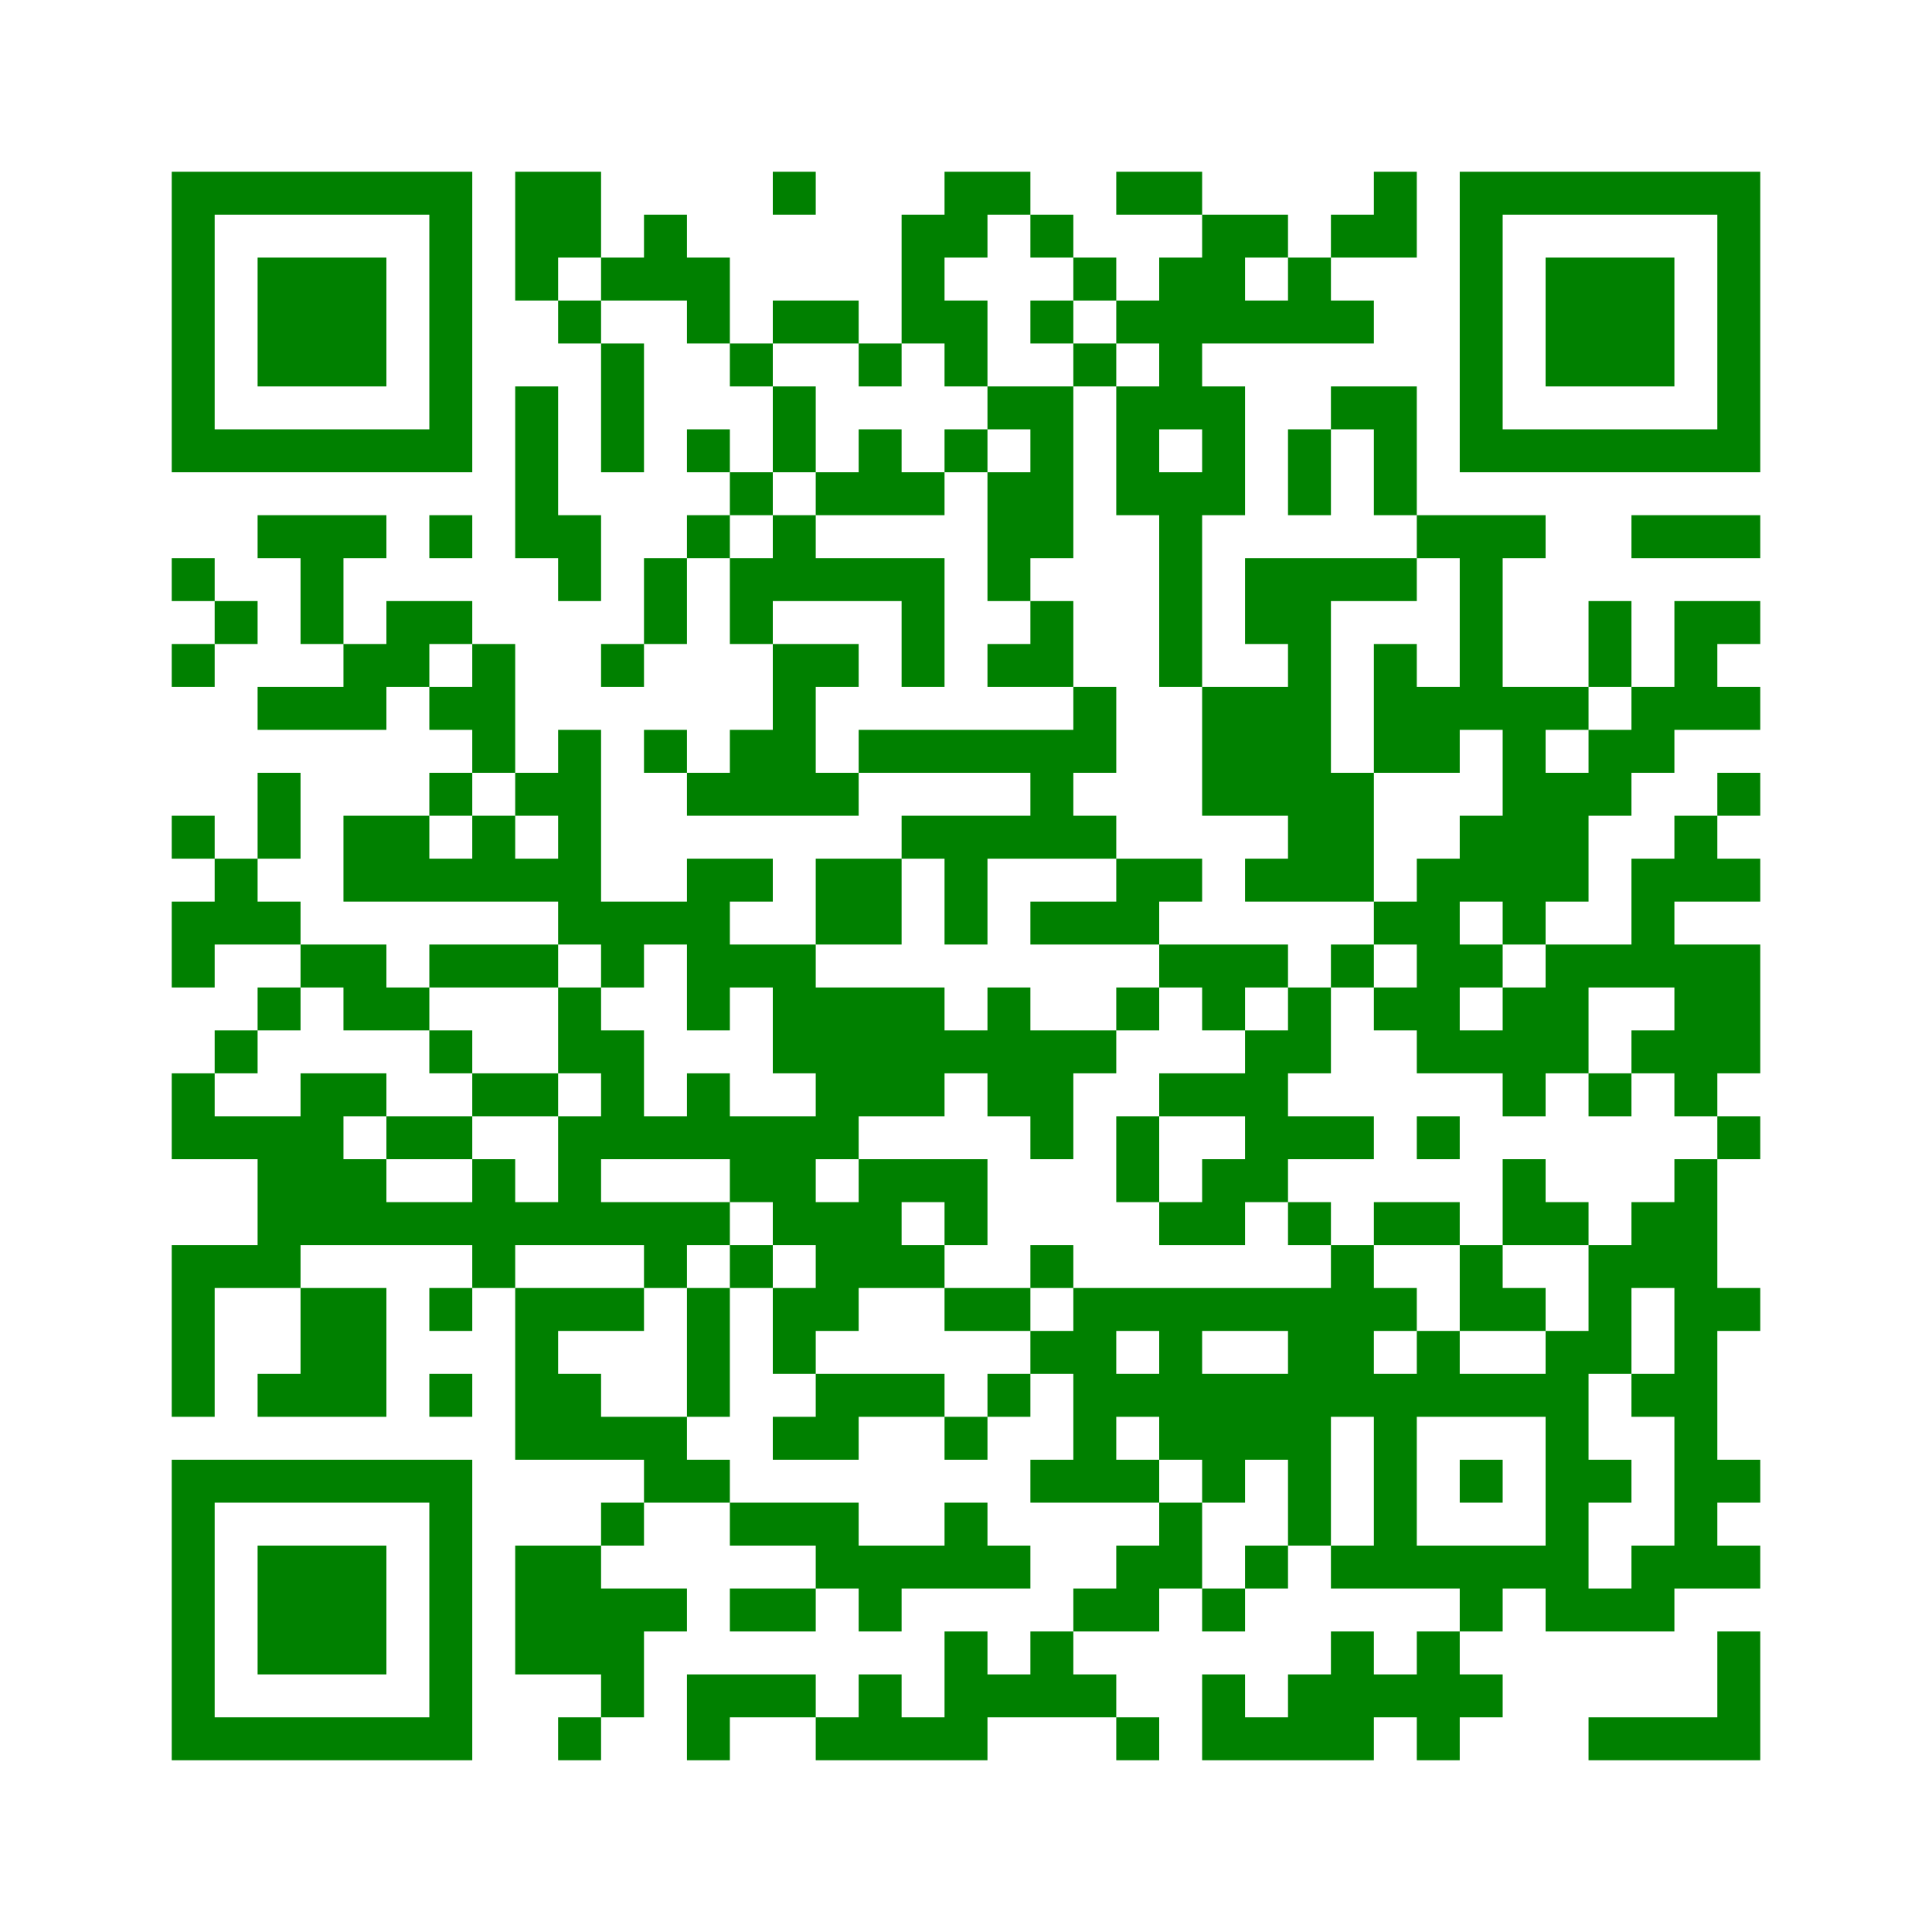 ﻿<?xml version="1.0" encoding="UTF-8"?>
<!DOCTYPE svg PUBLIC "-//W3C//DTD SVG 1.1//EN" "http://www.w3.org/Graphics/SVG/1.1/DTD/svg11.dtd">
<svg xmlns="http://www.w3.org/2000/svg" version="1.1" viewBox="0 0 45 45" stroke="none">
	<rect width="100%" height="100%" fill="white"/>
	<path d="M4,4h7v1h-7z M12,4h2v2h-2z M18,4h1v1h-1z M22,4h2v1h-2z M26,4h2v1h-2z M32,4h1v2h-1z M34,4h7v1h-7z M4,5h1v6h-1z M10,5h1v6h-1z M15,5h1v2h-1z M21,5h1v3h-1z M22,5h1v1h-1z M24,5h1v1h-1z M28,5h1v3h-1z M29,5h1v1h-1z M31,5h1v1h-1z M34,5h1v6h-1z M40,5h1v6h-1z M6,6h3v3h-3z M12,6h1v1h-1z M14,6h1v1h-1z M16,6h1v2h-1z M25,6h1v1h-1z M27,6h1v4h-1z M30,6h1v2h-1z M36,6h3v3h-3z M13,7h1v1h-1z M18,7h2v1h-2z M22,7h1v2h-1z M24,7h1v1h-1z M26,7h1v1h-1z M29,7h1v1h-1z M31,7h1v1h-1z M14,8h1v3h-1z M17,8h1v1h-1z M20,8h1v1h-1z M25,8h1v1h-1z M12,9h1v4h-1z M18,9h1v2h-1z M23,9h2v1h-2z M26,9h1v3h-1z M28,9h1v3h-1z M31,9h2v1h-2z M5,10h5v1h-5z M16,10h1v1h-1z M20,10h1v2h-1z M22,10h1v1h-1z M24,10h1v3h-1z M30,10h1v2h-1z M32,10h1v2h-1z M35,10h5v1h-5z M17,11h1v1h-1z M19,11h1v1h-1z M21,11h1v1h-1z M23,11h1v3h-1z M27,11h1v5h-1z M6,12h3v1h-3z M10,12h1v1h-1z M13,12h1v2h-1z M16,12h1v1h-1z M18,12h1v2h-1z M33,12h3v1h-3z M38,12h3v1h-3z M4,13h1v1h-1z M7,13h1v2h-1z M15,13h1v2h-1z M17,13h1v2h-1z M19,13h3v1h-3z M29,13h4v1h-4z M34,13h1v4h-1z M5,14h1v1h-1z M9,14h2v1h-2z M21,14h1v2h-1z M24,14h1v2h-1z M29,14h2v1h-2z M37,14h1v2h-1z M39,14h1v3h-1z M40,14h1v1h-1z M4,15h1v1h-1z M8,15h2v1h-2z M11,15h1v3h-1z M14,15h1v1h-1z M18,15h1v4h-1z M19,15h1v1h-1z M23,15h1v1h-1z M30,15h1v6h-1z M32,15h1v3h-1z M6,16h3v1h-3z M10,16h1v1h-1z M25,16h1v2h-1z M28,16h2v3h-2z M33,16h1v2h-1z M35,16h1v6h-1z M36,16h1v1h-1z M38,16h1v2h-1z M40,16h1v1h-1z M13,17h1v5h-1z M15,17h1v1h-1z M17,17h1v2h-1z M20,17h5v1h-5z M37,17h1v2h-1z M6,18h1v2h-1z M10,18h1v1h-1z M12,18h1v1h-1z M16,18h1v1h-1z M19,18h1v1h-1z M24,18h1v2h-1z M31,18h1v3h-1z M36,18h1v3h-1z M40,18h1v1h-1z M4,19h1v1h-1z M8,19h2v2h-2z M11,19h1v2h-1z M21,19h3v1h-3z M25,19h1v1h-1z M34,19h1v2h-1z M39,19h1v2h-1z M5,20h1v2h-1z M10,20h1v1h-1z M12,20h1v1h-1z M16,20h1v4h-1z M17,20h1v1h-1z M19,20h2v2h-2z M22,20h1v2h-1z M26,20h2v1h-2z M29,20h1v1h-1z M33,20h1v5h-1z M38,20h1v3h-1z M40,20h1v1h-1z M4,21h1v2h-1z M6,21h1v1h-1z M14,21h2v1h-2z M24,21h3v1h-3z M32,21h1v1h-1z M7,22h2v1h-2z M10,22h3v1h-3z M14,22h1v1h-1z M17,22h2v1h-2z M27,22h3v1h-3z M31,22h1v1h-1z M34,22h1v1h-1z M36,22h1v3h-1z M37,22h1v1h-1z M39,22h2v3h-2z M6,23h1v1h-1z M8,23h2v1h-2z M13,23h1v2h-1z M18,23h4v2h-4z M23,23h1v3h-1z M26,23h1v1h-1z M28,23h1v1h-1z M30,23h1v2h-1z M32,23h1v1h-1z M35,23h1v3h-1z M5,24h1v1h-1z M10,24h1v1h-1z M14,24h1v3h-1z M22,24h1v1h-1z M24,24h1v3h-1z M25,24h1v1h-1z M29,24h1v4h-1z M34,24h1v1h-1z M38,24h1v1h-1z M4,25h1v2h-1z M7,25h1v4h-1z M8,25h1v1h-1z M11,25h2v1h-2z M16,25h1v2h-1z M19,25h3v1h-3z M27,25h2v1h-2z M37,25h1v1h-1z M39,25h1v1h-1z M5,26h2v1h-2z M9,26h2v1h-2z M13,26h1v3h-1z M15,26h1v1h-1z M17,26h2v2h-2z M19,26h1v1h-1z M26,26h1v2h-1z M30,26h2v1h-2z M33,26h1v1h-1z M40,26h1v1h-1z M6,27h1v3h-1z M8,27h1v2h-1z M11,27h1v3h-1z M20,27h3v1h-3z M28,27h1v2h-1z M35,27h1v2h-1z M39,27h1v10h-1z M9,28h2v1h-2z M12,28h1v1h-1z M14,28h3v1h-3z M18,28h3v1h-3z M22,28h1v1h-1z M27,28h1v1h-1z M30,28h1v1h-1z M32,28h2v1h-2z M36,28h1v1h-1z M38,28h1v2h-1z M4,29h1v4h-1z M5,29h1v1h-1z M15,29h1v1h-1z M17,29h1v1h-1z M19,29h3v1h-3z M24,29h1v1h-1z M31,29h1v4h-1z M34,29h1v2h-1z M37,29h1v3h-1z M7,30h2v3h-2z M10,30h1v1h-1z M12,30h1v4h-1z M13,30h2v1h-2z M16,30h1v3h-1z M18,30h2v1h-2z M22,30h2v1h-2z M25,30h6v1h-6z M32,30h1v1h-1z M35,30h1v1h-1z M40,30h1v1h-1z M18,31h1v1h-1z M24,31h2v1h-2z M27,31h1v3h-1z M30,31h1v5h-1z M33,31h1v2h-1z M36,31h1v7h-1z M6,32h1v1h-1z M10,32h1v1h-1z M13,32h1v2h-1z M19,32h3v1h-3z M23,32h1v1h-1z M25,32h1v3h-1z M26,32h1v1h-1z M28,32h2v2h-2z M32,32h1v5h-1z M34,32h2v1h-2z M38,32h1v1h-1z M14,33h2v1h-2z M18,33h2v1h-2z M22,33h1v1h-1z M4,34h7v1h-7z M15,34h2v1h-2z M24,34h1v1h-1z M26,34h1v1h-1z M28,34h1v1h-1z M34,34h1v1h-1z M37,34h1v1h-1z M40,34h1v1h-1z M4,35h1v6h-1z M10,35h1v6h-1z M14,35h1v1h-1z M17,35h3v1h-3z M22,35h1v2h-1z M27,35h1v2h-1z M6,36h3v3h-3z M12,36h2v3h-2z M19,36h3v1h-3z M23,36h1v1h-1z M26,36h1v2h-1z M29,36h1v1h-1z M31,36h1v1h-1z M33,36h3v1h-3z M38,36h1v2h-1z M40,36h1v1h-1z M14,37h1v3h-1z M15,37h1v1h-1z M17,37h2v1h-2z M20,37h1v1h-1z M25,37h1v1h-1z M28,37h1v1h-1z M34,37h1v1h-1z M37,37h1v1h-1z M22,38h1v3h-1z M24,38h1v2h-1z M31,38h1v3h-1z M33,38h1v3h-1z M40,38h1v3h-1z M16,39h3v1h-3z M20,39h1v2h-1z M23,39h1v1h-1z M25,39h1v1h-1z M28,39h1v2h-1z M30,39h1v2h-1z M32,39h1v1h-1z M34,39h1v1h-1z M5,40h5v1h-5z M13,40h1v1h-1z M16,40h1v1h-1z M19,40h1v1h-1z M21,40h1v1h-1z M26,40h1v1h-1z M29,40h1v1h-1z M37,40h3v1h-3z" fill="green"/>
</svg>
